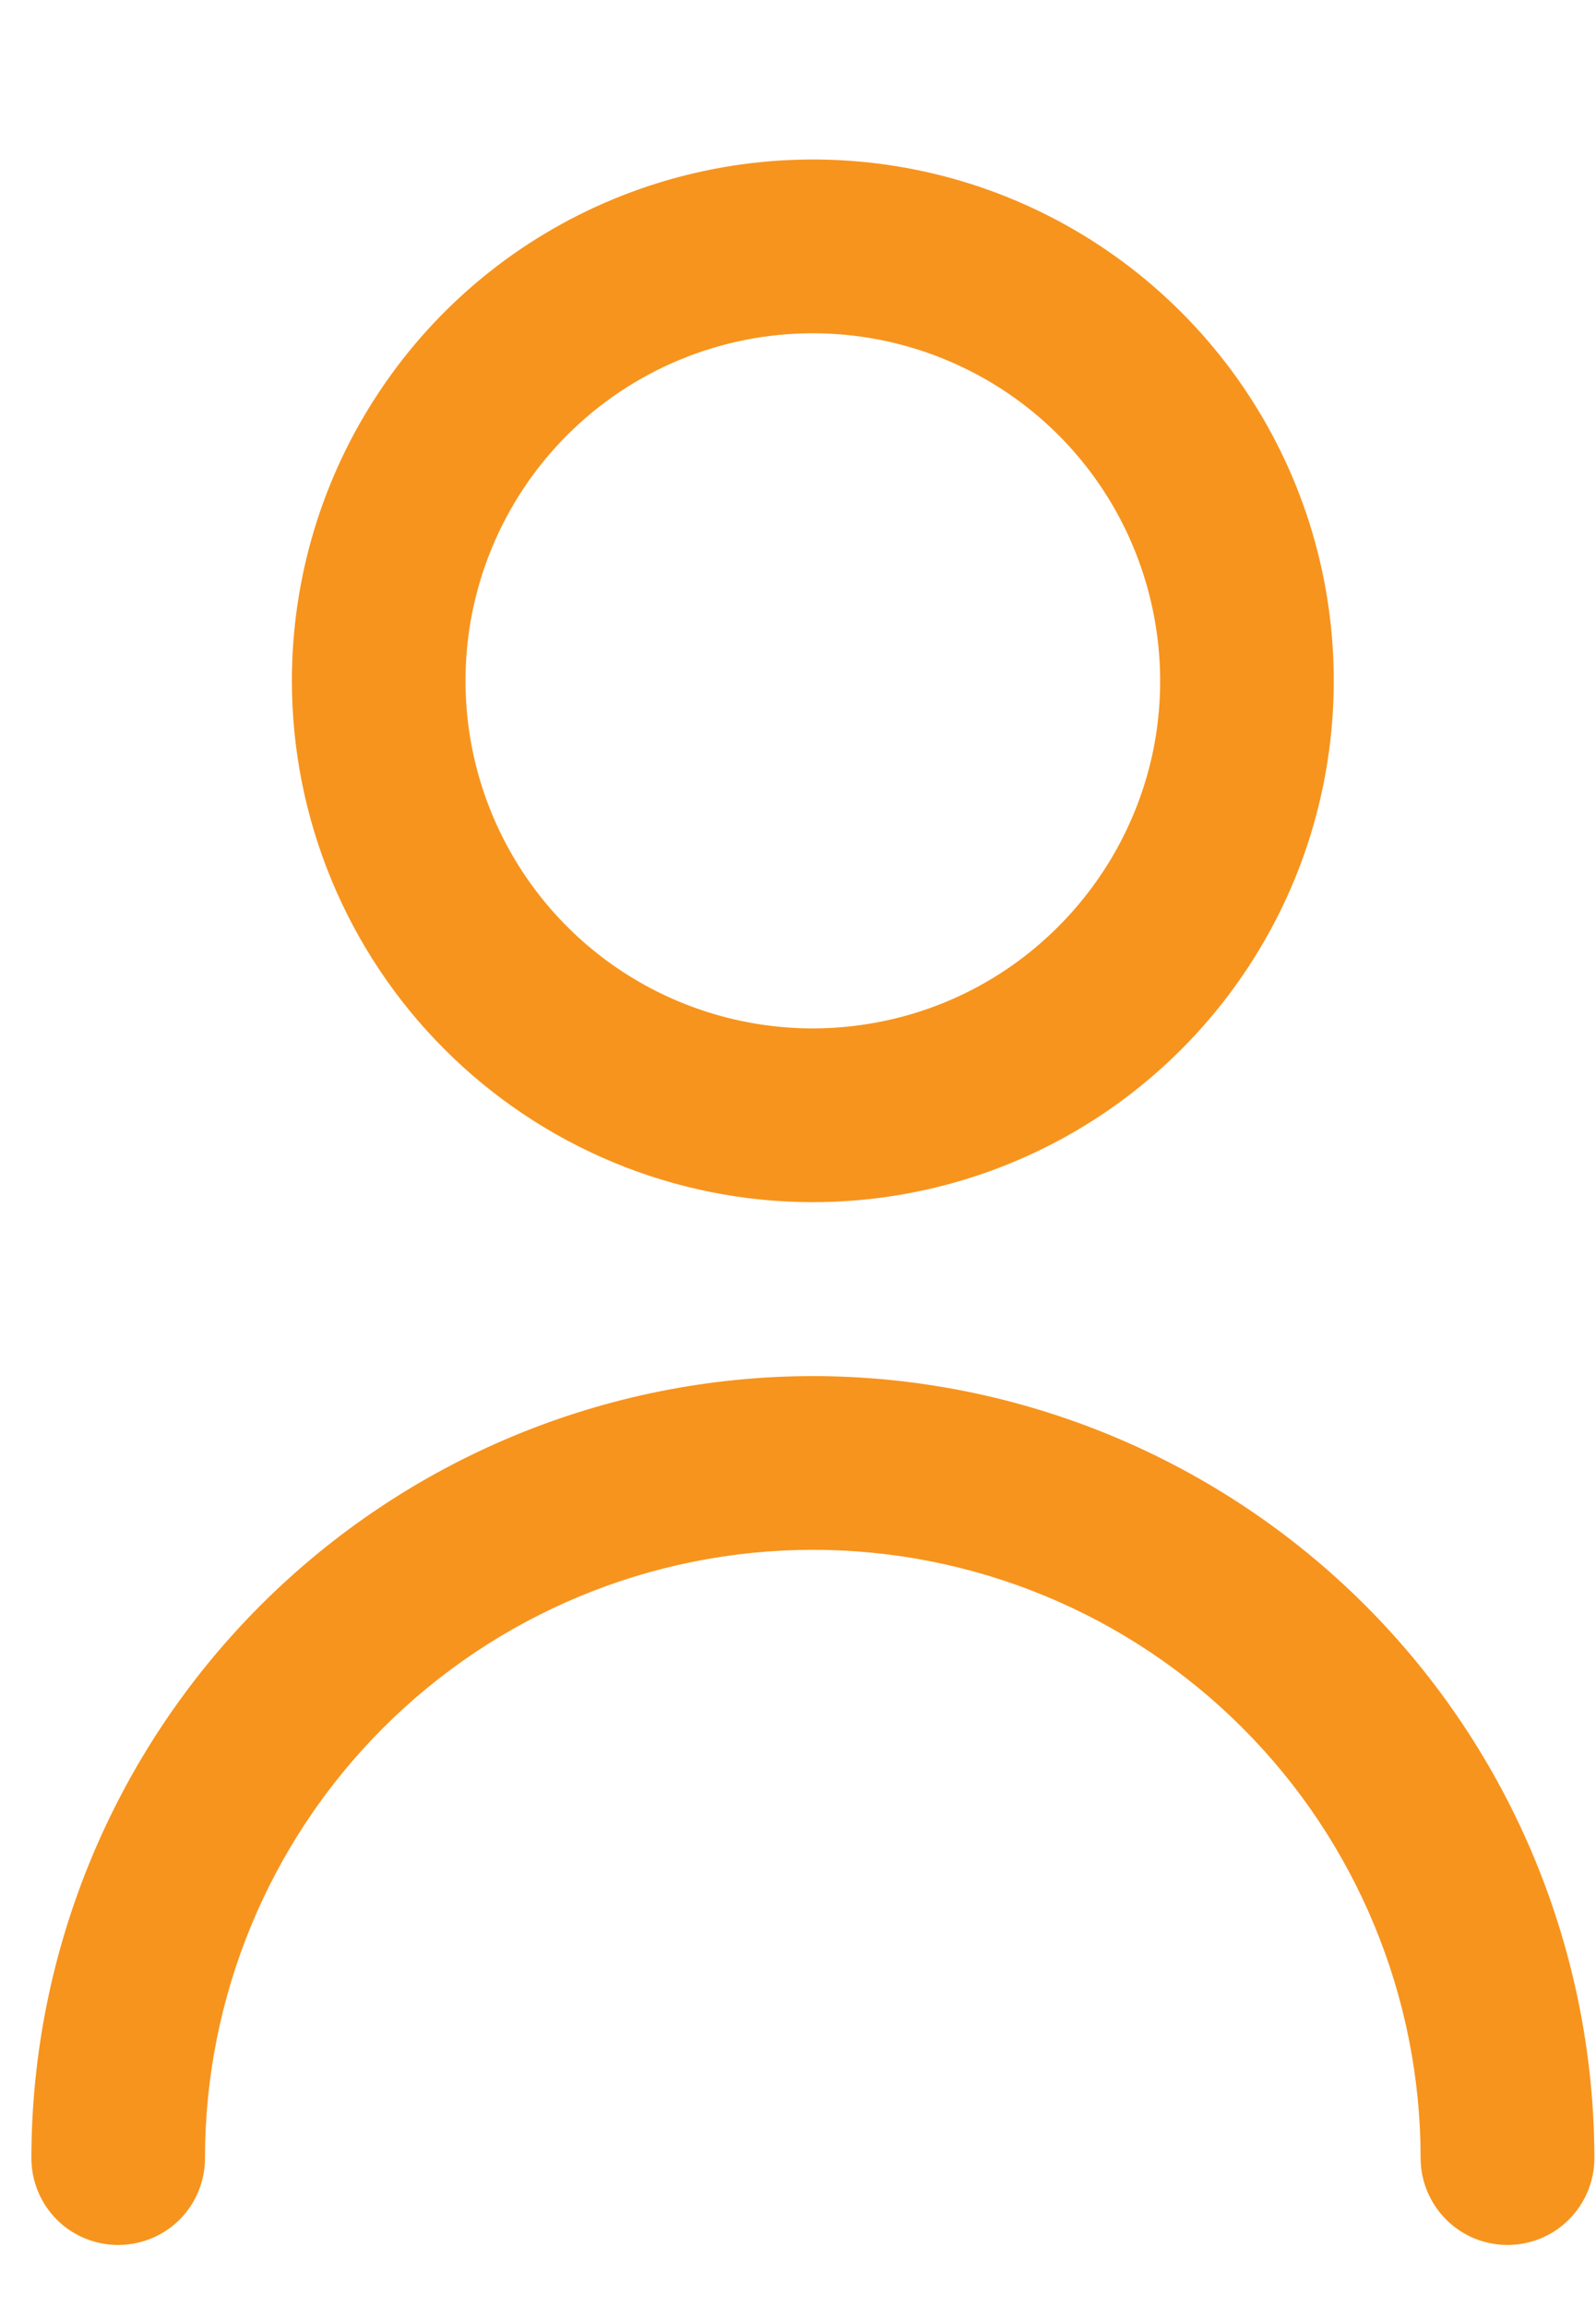 <?xml version="1.0" encoding="UTF-8"?>
<svg xmlns="http://www.w3.org/2000/svg" width="9" height="13" viewBox="0 0 9 13" fill="none">
  <path d="M4.583 6.774C5.165 6.774 5.733 6.602 6.216 6.279C6.699 5.956 7.075 5.498 7.298 4.961C7.52 4.424 7.578 3.833 7.465 3.263C7.352 2.693 7.072 2.17 6.661 1.759C6.25 1.348 5.727 1.068 5.157 0.955C4.587 0.842 3.996 0.9 3.459 1.122C2.922 1.344 2.463 1.721 2.141 2.204C1.818 2.687 1.646 3.255 1.646 3.836C1.646 4.615 1.956 5.362 2.507 5.913C3.058 6.464 3.805 6.774 4.583 6.774ZM4.583 1.878C4.971 1.878 5.35 1.993 5.672 2.208C5.994 2.423 6.245 2.729 6.393 3.087C6.541 3.445 6.58 3.839 6.505 4.219C6.429 4.598 6.242 4.947 5.968 5.221C5.695 5.495 5.346 5.682 4.966 5.757C4.586 5.833 4.192 5.794 3.834 5.646C3.476 5.498 3.17 5.247 2.955 4.925C2.74 4.603 2.625 4.224 2.625 3.836C2.625 3.317 2.831 2.819 3.199 2.451C3.566 2.084 4.064 1.878 4.583 1.878Z" fill="#F7941D"></path>
  <path d="M4.584 7.754C3.415 7.755 2.295 8.22 1.469 9.046C0.643 9.872 0.178 10.992 0.177 12.161C0.177 12.29 0.228 12.415 0.32 12.507C0.412 12.599 0.537 12.65 0.666 12.65C0.796 12.65 0.921 12.599 1.013 12.507C1.105 12.415 1.156 12.29 1.156 12.161C1.156 11.252 1.517 10.38 2.16 9.737C2.803 9.094 3.675 8.733 4.584 8.733C5.493 8.733 6.365 9.094 7.007 9.737C7.65 10.38 8.011 11.252 8.011 12.161C8.011 12.29 8.063 12.415 8.155 12.507C8.247 12.599 8.371 12.65 8.501 12.65C8.631 12.65 8.755 12.599 8.847 12.507C8.939 12.415 8.991 12.29 8.991 12.161C8.989 10.992 8.525 9.872 7.699 9.046C6.872 8.22 5.752 7.755 4.584 7.754Z" fill="#F7941D"></path>
</svg>
